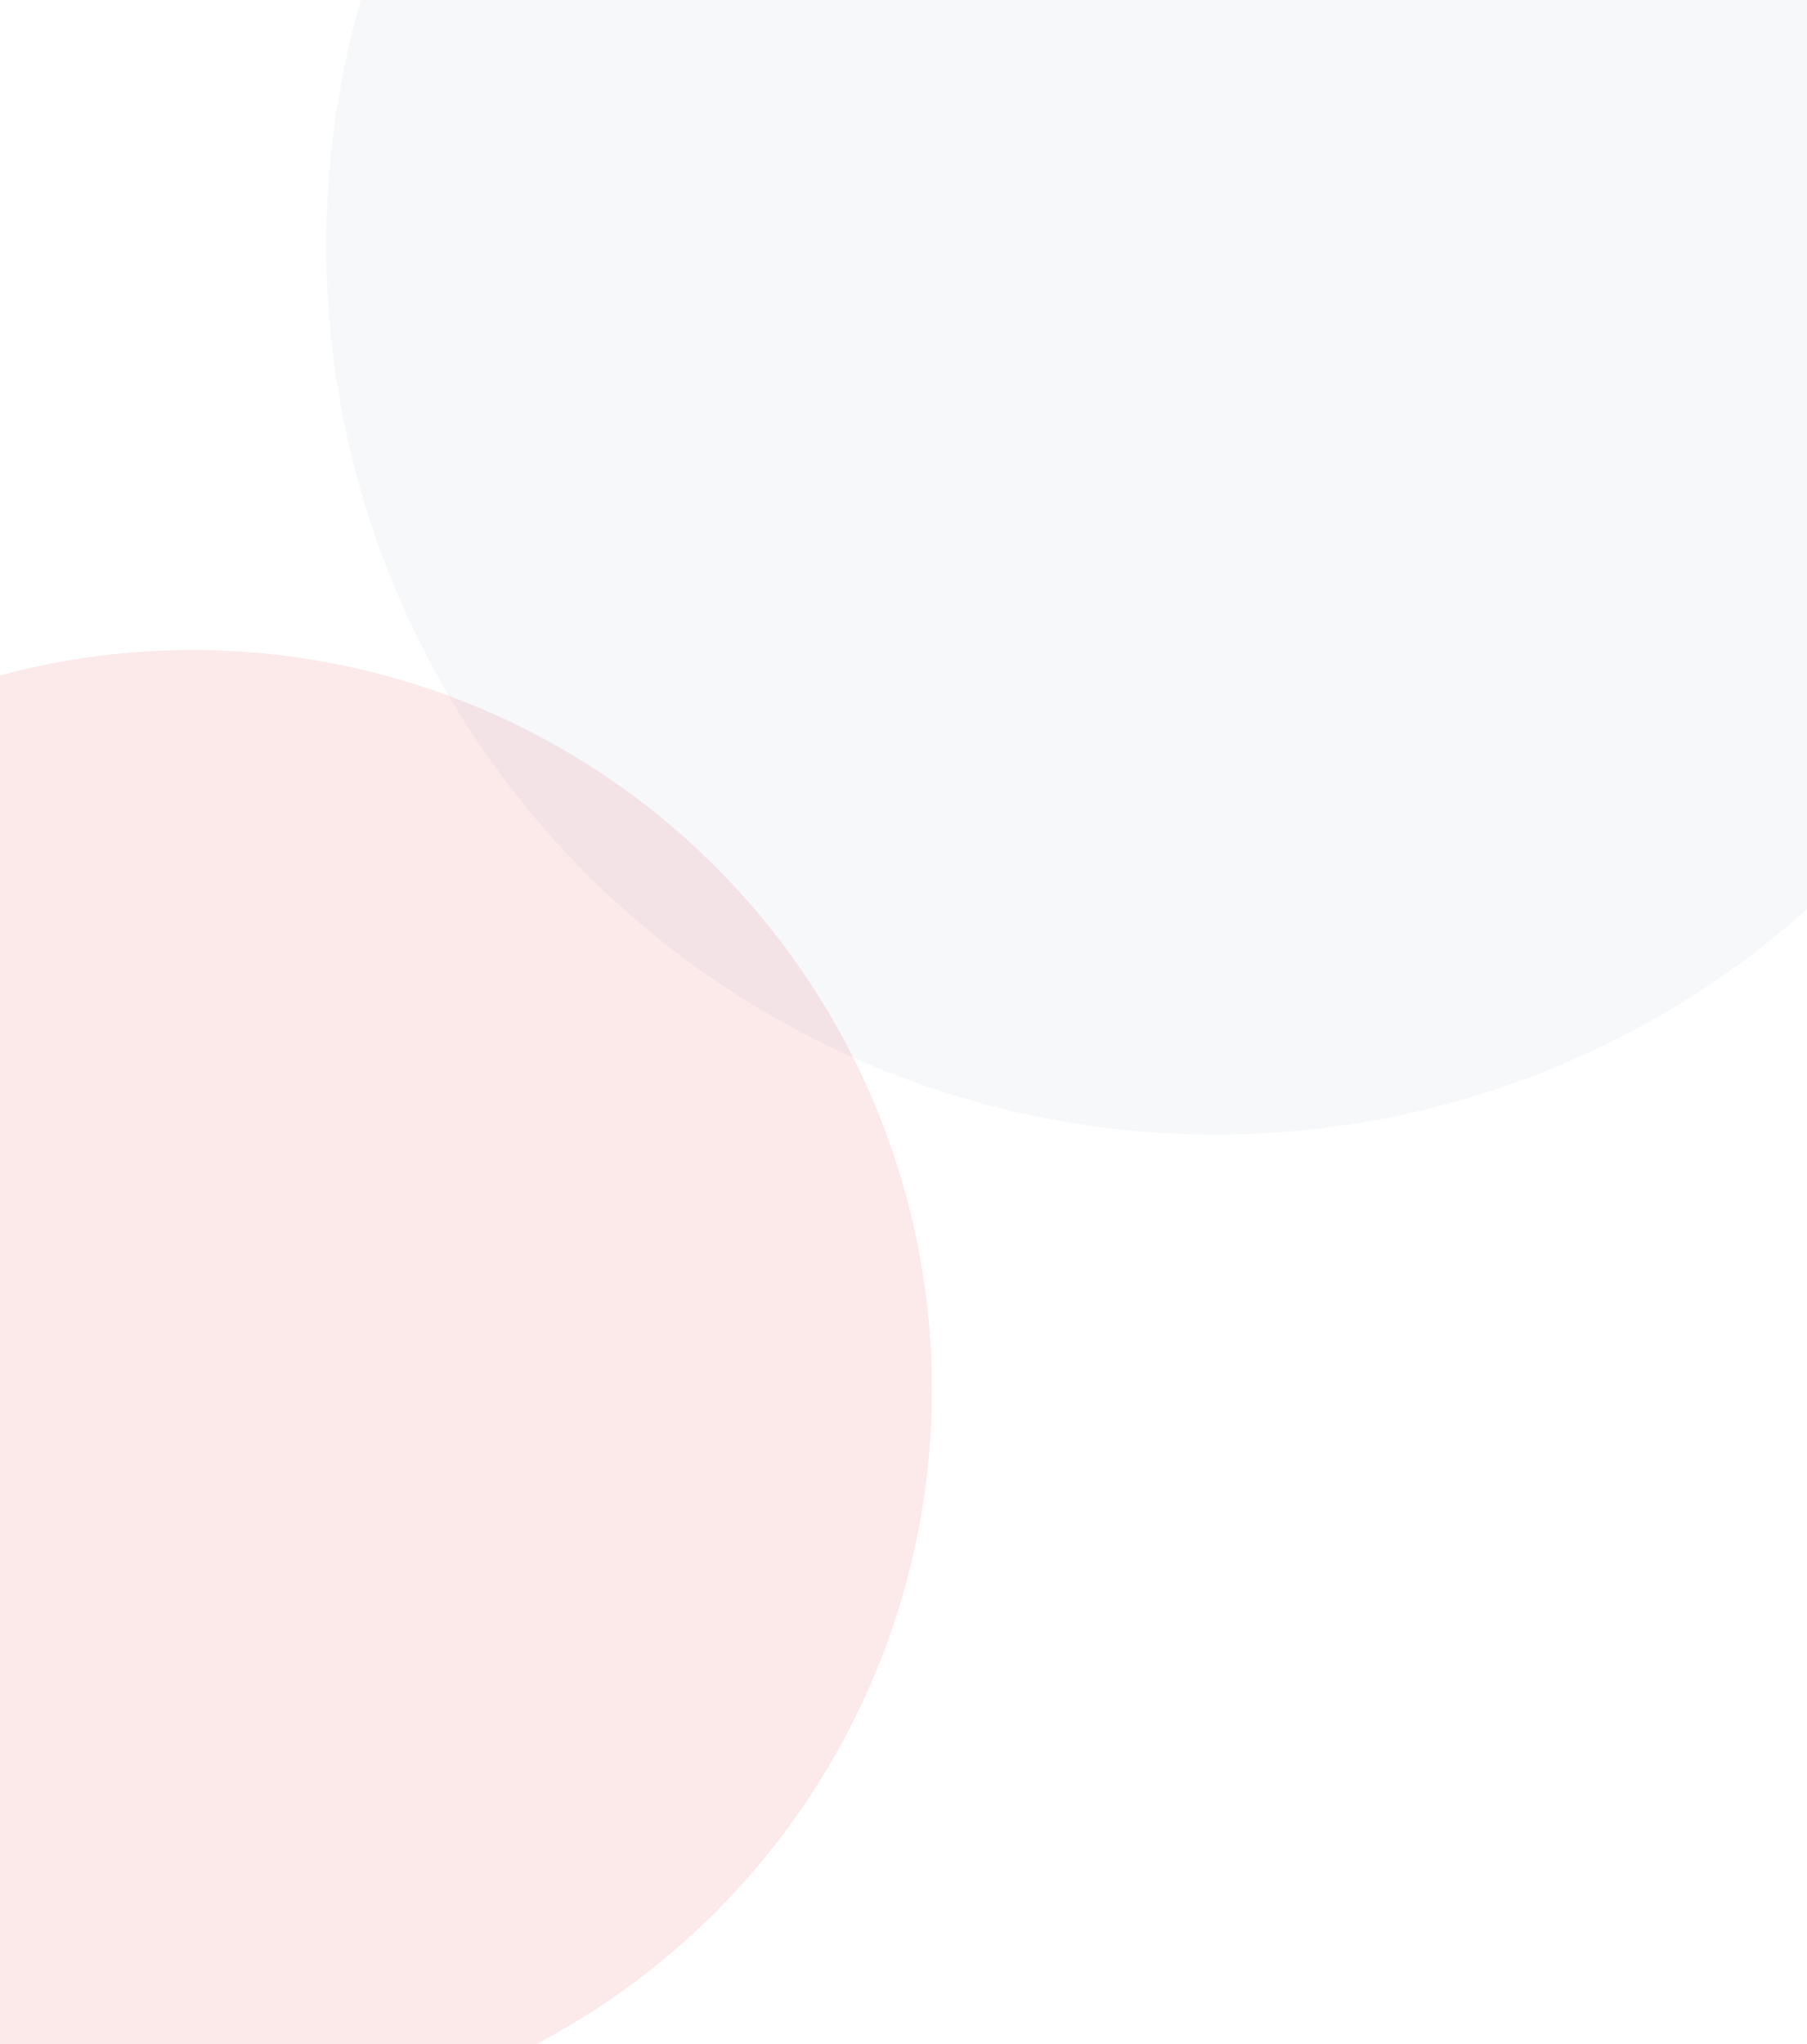 <svg width="1440" height="1629" viewBox="0 0 1440 1629" fill="none" xmlns="http://www.w3.org/2000/svg">
<g clip-path="url(#clip0_3153_3967)">
<rect width="1440" height="1629" fill="white"/>
<g filter="url(#filter0_f_3153_3967)">
<circle cx="968.606" cy="195.606" r="708.606" fill="#225583" fill-opacity="0.04"/>
</g>
<g filter="url(#filter1_f_3153_3967)">
<circle cx="153.301" cy="1107.3" r="589.301" fill="#E63845" fill-opacity="0.11"/>
</g>
</g>
<defs>
<filter id="filter0_f_3153_3967" x="60" y="-713" width="1817.21" height="1817.21" filterUnits="userSpaceOnUse" color-interpolation-filters="sRGB">
<feFlood flood-opacity="0" result="BackgroundImageFix"/>
<feBlend mode="normal" in="SourceGraphic" in2="BackgroundImageFix" result="shape"/>
<feGaussianBlur stdDeviation="100" result="effect1_foregroundBlur_3153_3967"/>
</filter>
<filter id="filter1_f_3153_3967" x="-686" y="268" width="1678.6" height="1678.6" filterUnits="userSpaceOnUse" color-interpolation-filters="sRGB">
<feFlood flood-opacity="0" result="BackgroundImageFix"/>
<feBlend mode="normal" in="SourceGraphic" in2="BackgroundImageFix" result="shape"/>
<feGaussianBlur stdDeviation="125" result="effect1_foregroundBlur_3153_3967"/>
</filter>
<clipPath id="clip0_3153_3967">
<rect width="1440" height="1629" fill="white"/>
</clipPath>
</defs>
</svg>
